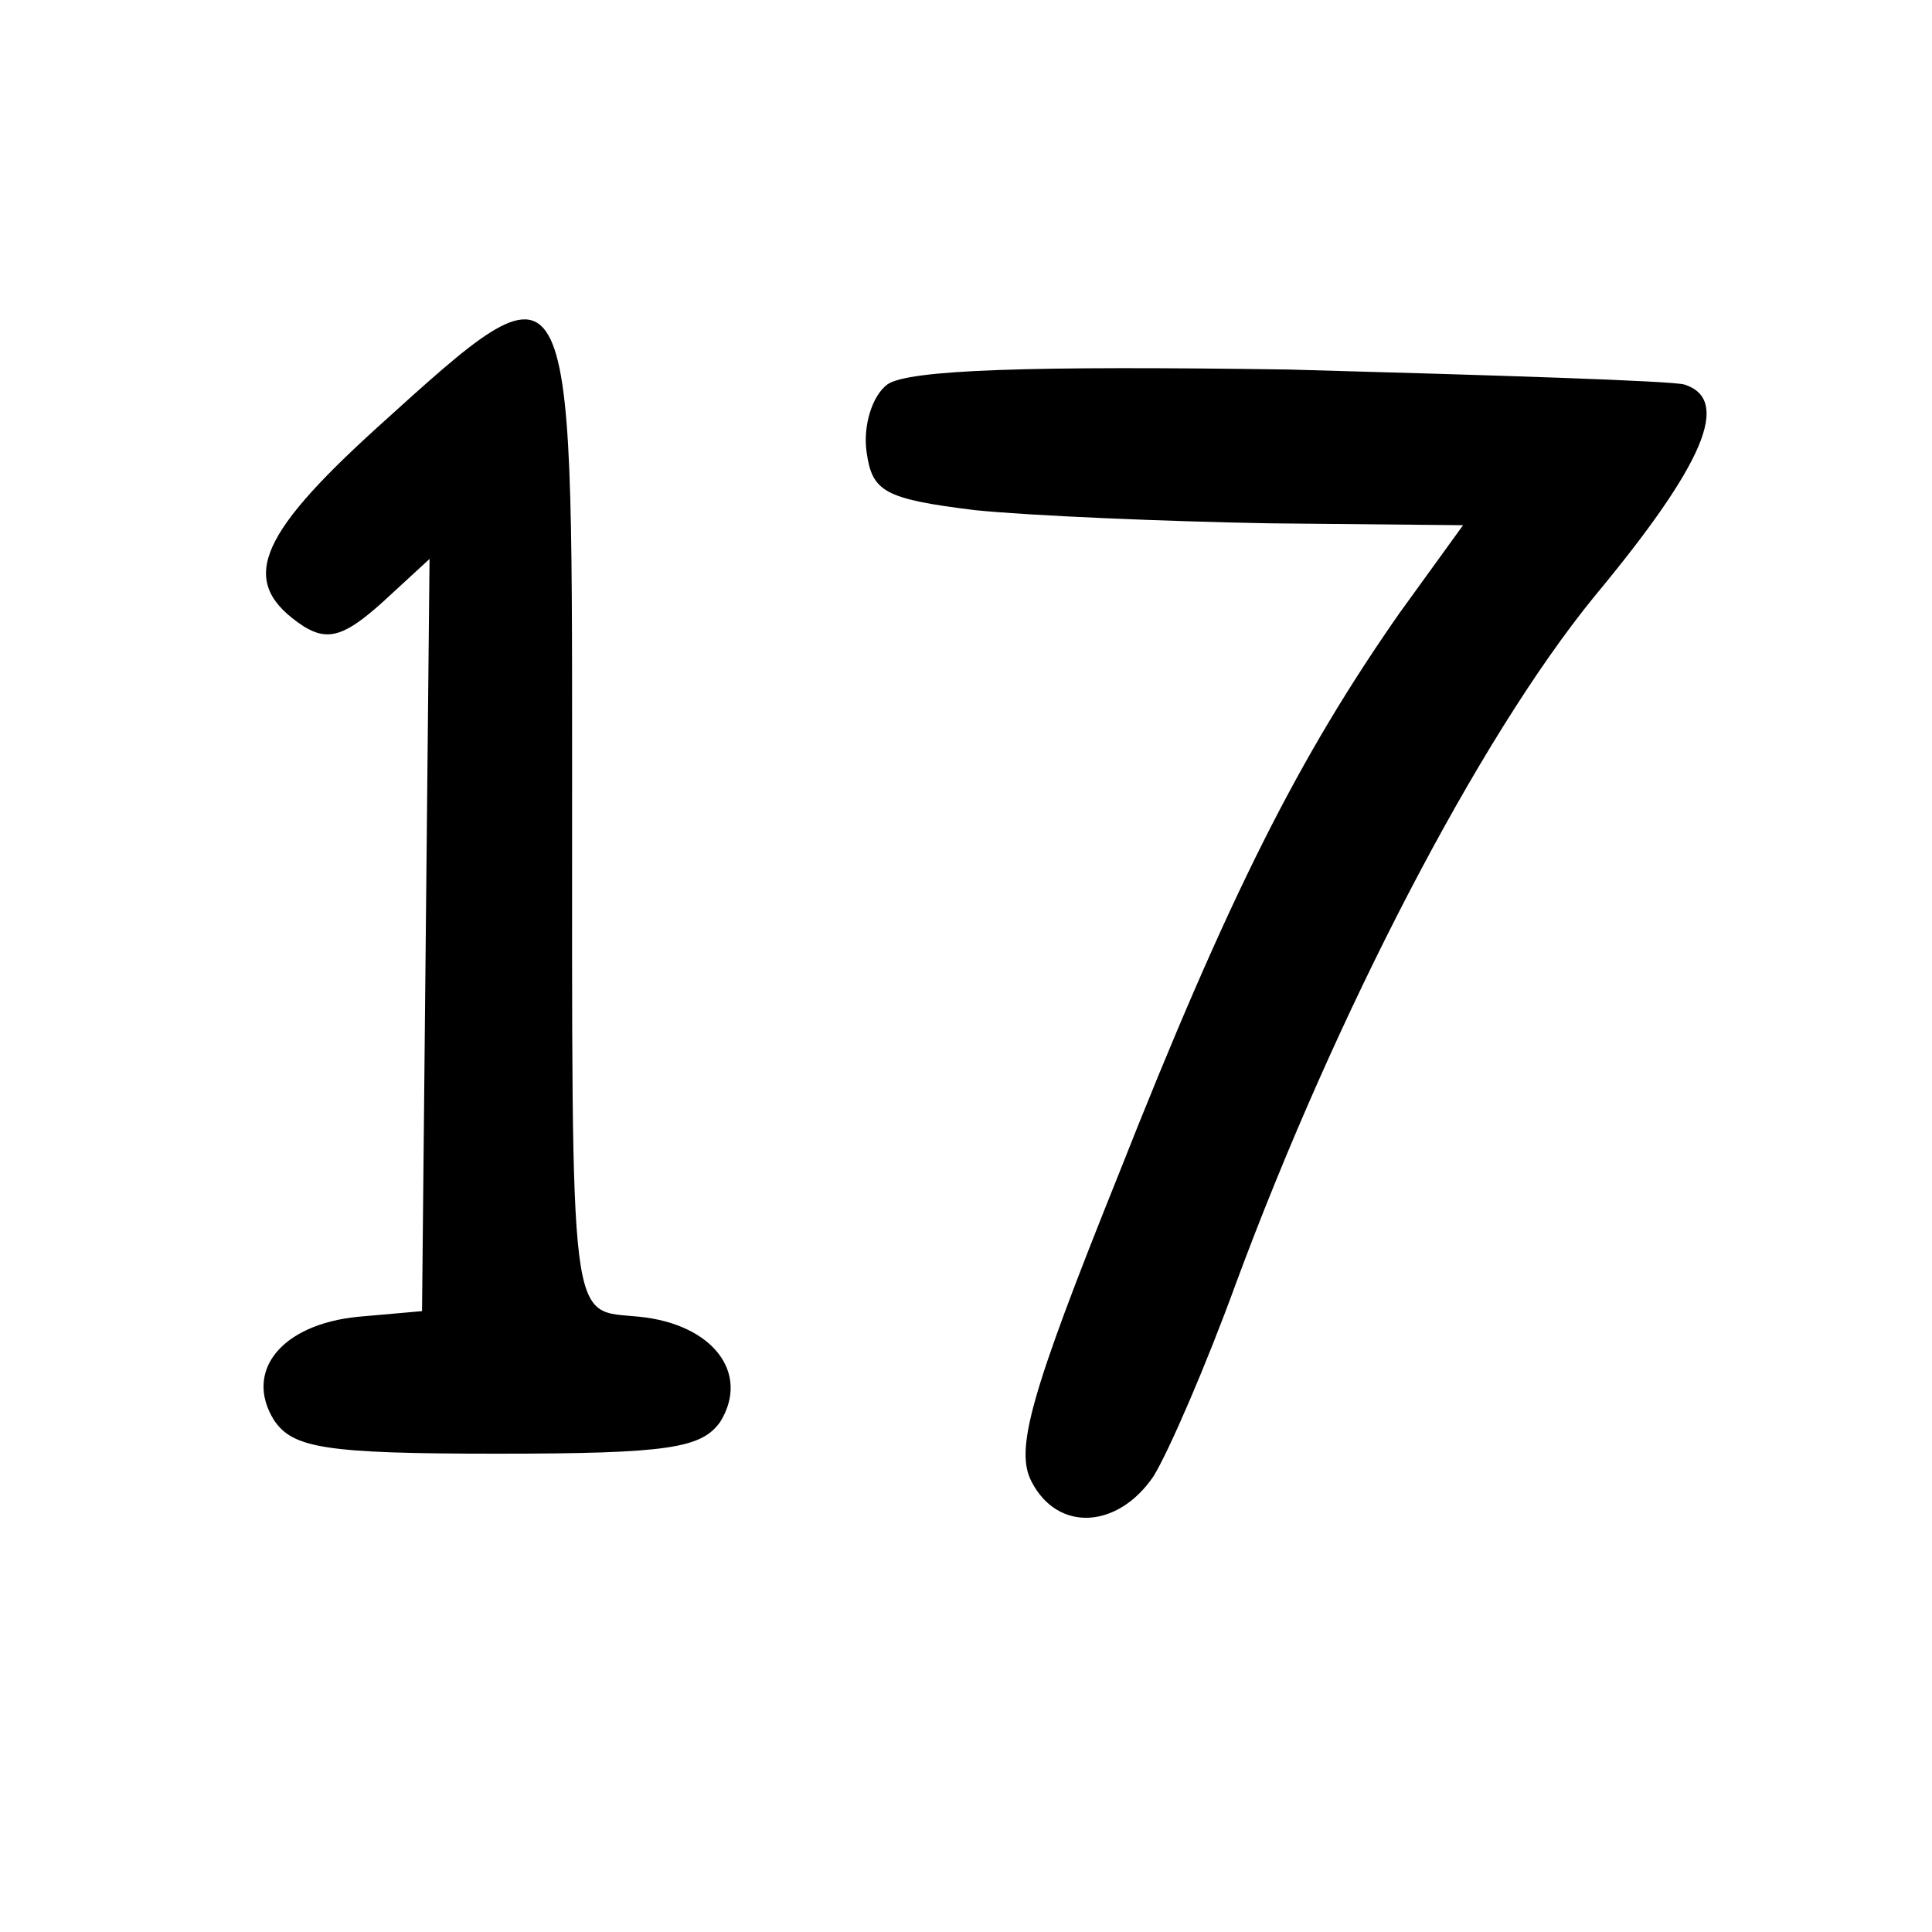 <?xml version="1.0" standalone="no"?>
<!DOCTYPE svg PUBLIC "-//W3C//DTD SVG 20010904//EN"
 "http://www.w3.org/TR/2001/REC-SVG-20010904/DTD/svg10.dtd">
<svg version="1.0" xmlns="http://www.w3.org/2000/svg"
 width="103pt" height="103pt" viewBox="0 0 103 103"
 preserveAspectRatio="xMidYMid meet">

<g transform="translate(0,103) scale(0.1,-0.1)"
fill="#000000" stroke="none">
<path d="M201 802 c-65 -59 -74 -83 -39 -106 13 -8 22 -5 42 13 l25 23 -2
-200 -2 -201 -34 -3 c-41 -4 -61 -29 -45 -55 10 -15 27 -18 119 -18 92 0 109
3 119 17 16 26 -4 52 -43 56 -38 4 -36 -13 -36 292 0 279 1 277 -104 182z"/>
<path d="M473 825 c-8 -6 -13 -22 -11 -36 3 -21 9 -25 58 -31 30 -3 101 -6
157 -7 l103 -1 -34 -47 c-53 -76 -90 -148 -150 -300 -47 -117 -55 -146 -46
-163 14 -27 46 -25 65 3 8 13 28 59 44 103 53 143 129 290 191 366 59 71 73
105 48 113 -7 2 -102 5 -211 8 -137 2 -203 0 -214 -8z"/>
</g>
</svg>
